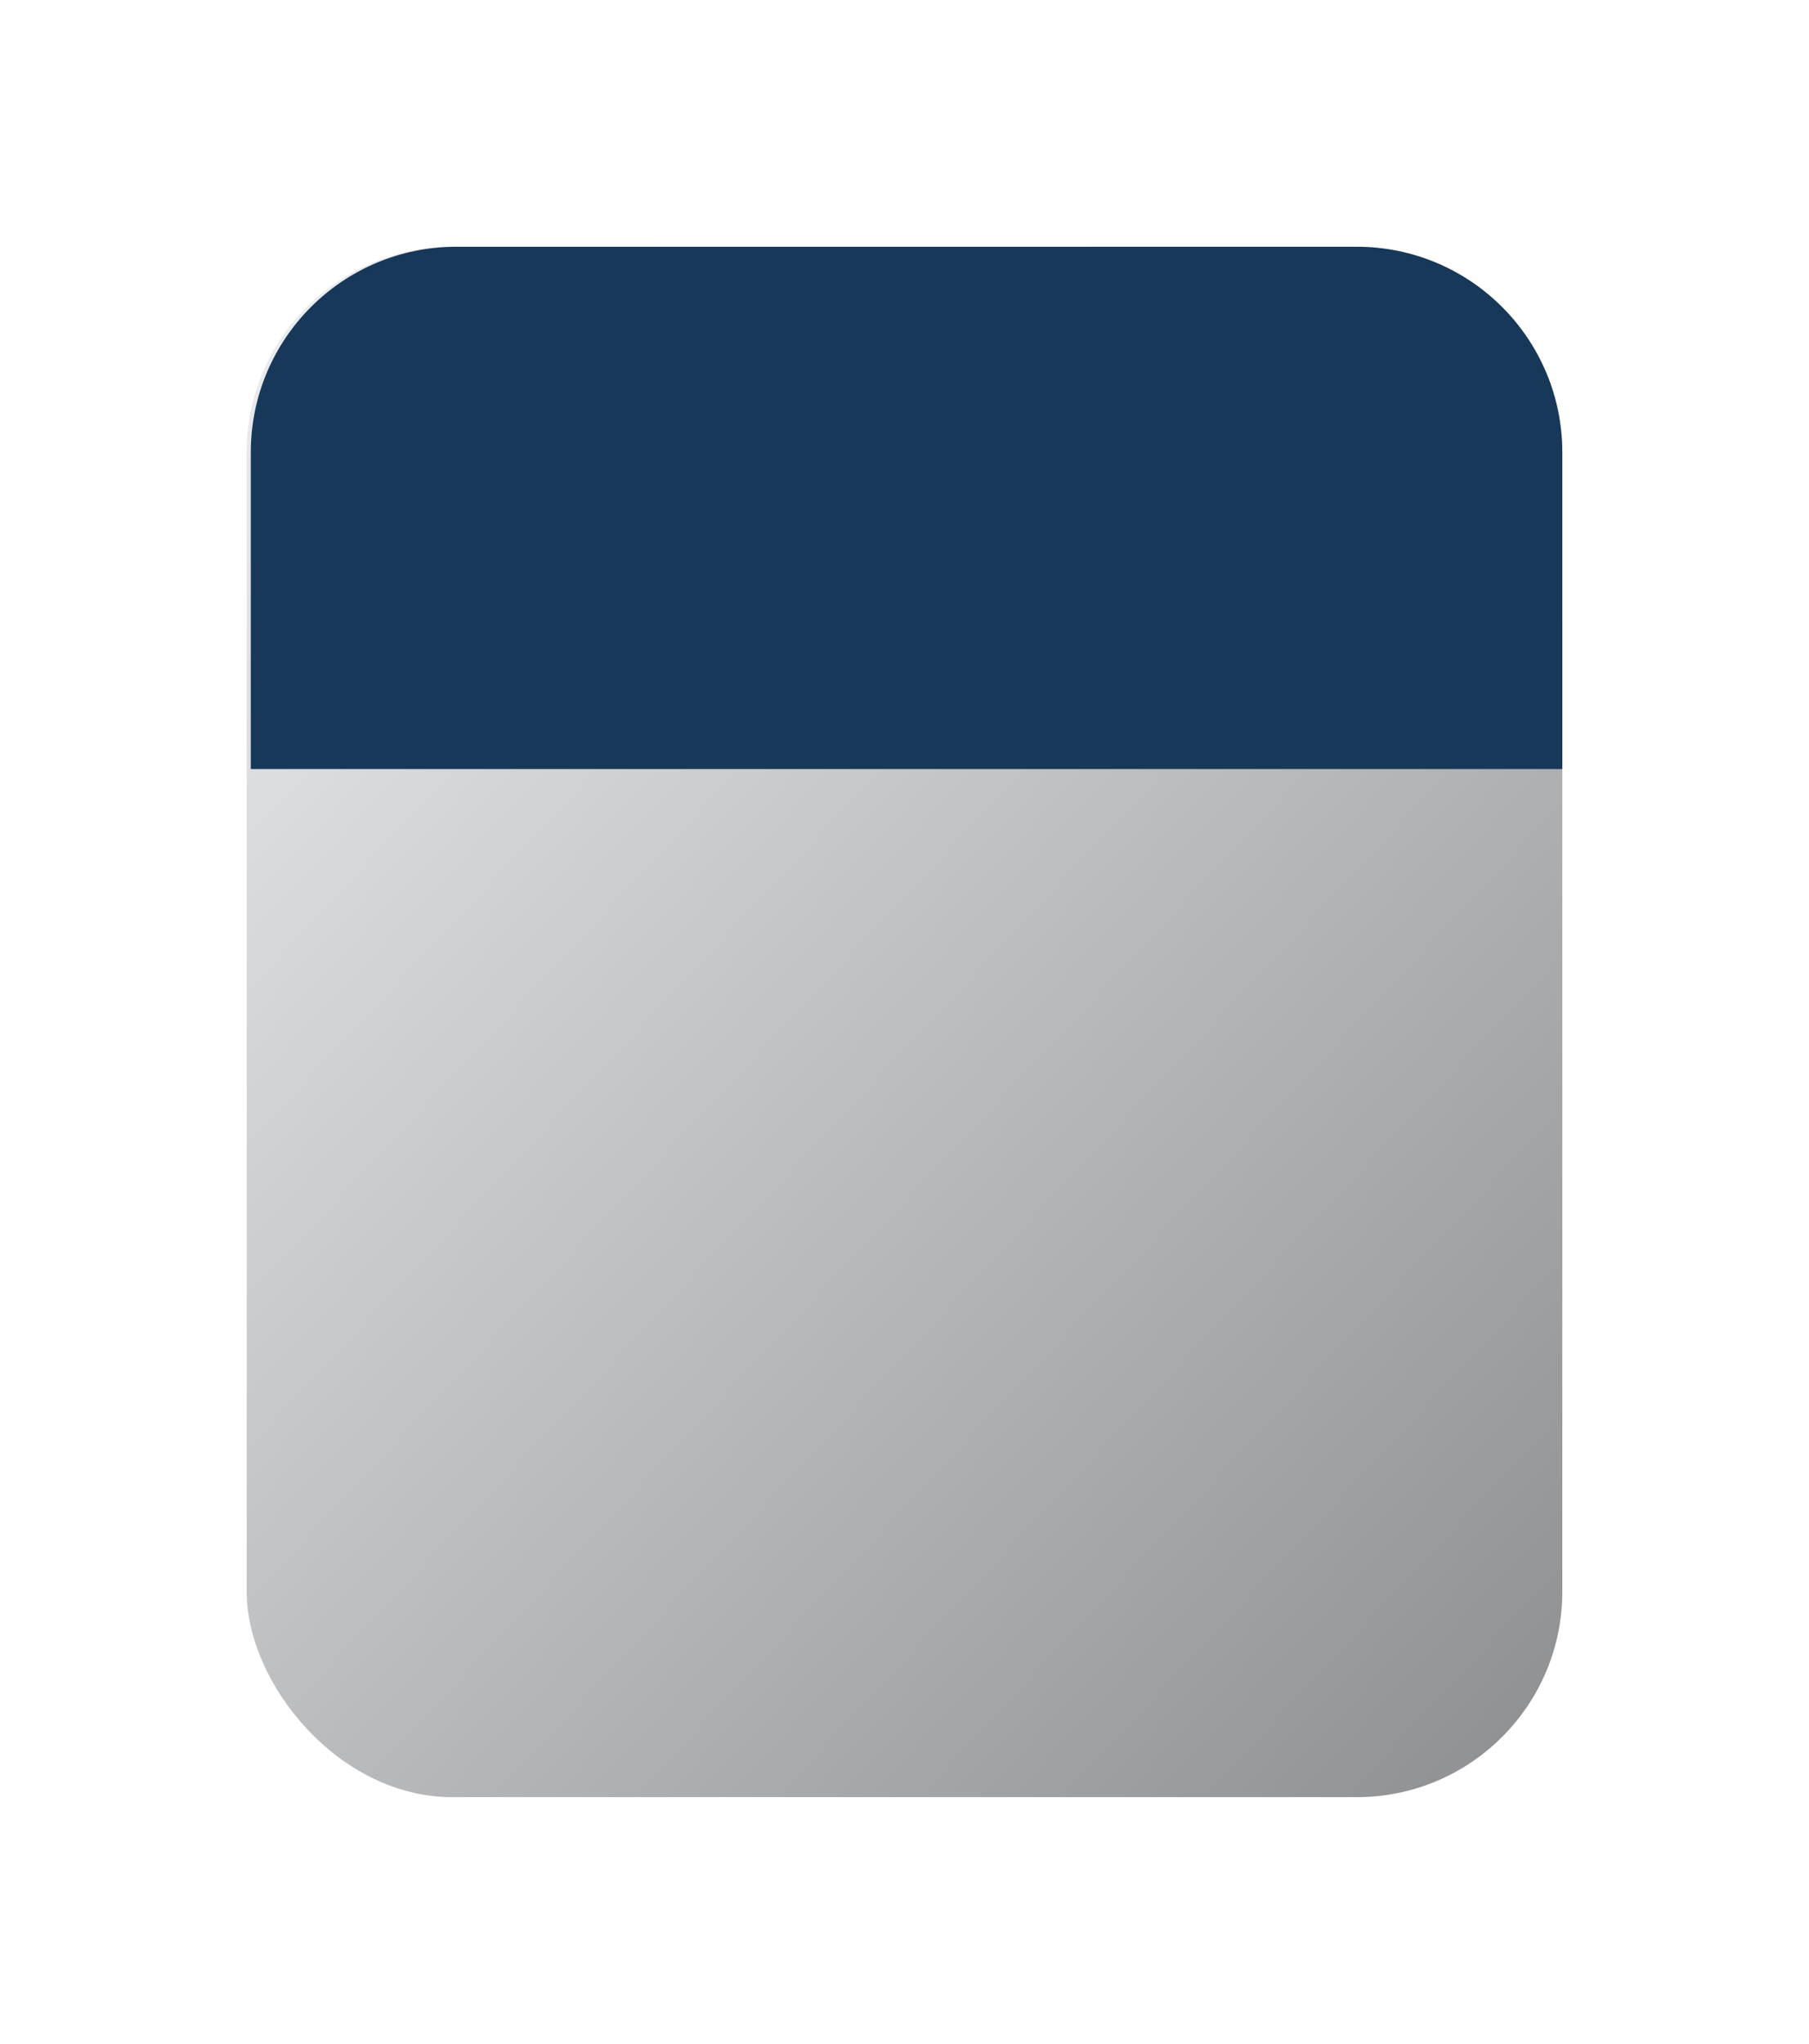 <?xml version="1.0" encoding="UTF-8"?> <svg xmlns="http://www.w3.org/2000/svg" width="440" height="497" viewBox="0 0 440 497" fill="none"> <g filter="url(#filter0_dd)"> <rect x="60" y="60" width="320" height="377" rx="50" fill="#EBECF0"></rect> <rect x="60" y="60" width="320" height="377" rx="50" fill="url(#paint0_linear)" fill-opacity="0.4" style="mix-blend-mode:soft-light"></rect> </g> <path d="M61 110C61 82.386 83.386 60 111 60H330C357.614 60 380 82.386 380 110V187H61V110Z" fill="#183859"></path> <defs> <filter id="filter0_dd" x="0" y="0" width="440" height="497" filterUnits="userSpaceOnUse" color-interpolation-filters="sRGB"> <feFlood flood-opacity="0" result="BackgroundImageFix"></feFlood> <feColorMatrix in="SourceAlpha" type="matrix" values="0 0 0 0 0 0 0 0 0 0 0 0 0 0 0 0 0 0 127 0"></feColorMatrix> <feOffset dx="20" dy="20"></feOffset> <feGaussianBlur stdDeviation="20"></feGaussianBlur> <feColorMatrix type="matrix" values="0 0 0 0 0.651 0 0 0 0 0.669 0 0 0 0 0.74 0 0 0 1 0"></feColorMatrix> <feBlend mode="normal" in2="BackgroundImageFix" result="effect1_dropShadow"></feBlend> <feColorMatrix in="SourceAlpha" type="matrix" values="0 0 0 0 0 0 0 0 0 0 0 0 0 0 0 0 0 0 127 0"></feColorMatrix> <feOffset dx="-20" dy="-20"></feOffset> <feGaussianBlur stdDeviation="20"></feGaussianBlur> <feColorMatrix type="matrix" values="0 0 0 0 0.979 0 0 0 0 0.983 0 0 0 0 1 0 0 0 1 0"></feColorMatrix> <feBlend mode="normal" in2="effect1_dropShadow" result="effect2_dropShadow"></feBlend> <feBlend mode="normal" in="SourceGraphic" in2="effect2_dropShadow" result="shape"></feBlend> </filter> <linearGradient id="paint0_linear" x1="555.842" y1="248.5" x2="178.073" y2="-103.9" gradientUnits="userSpaceOnUse"> <stop></stop> <stop offset="1" stop-color="white"></stop> </linearGradient> </defs> </svg> 